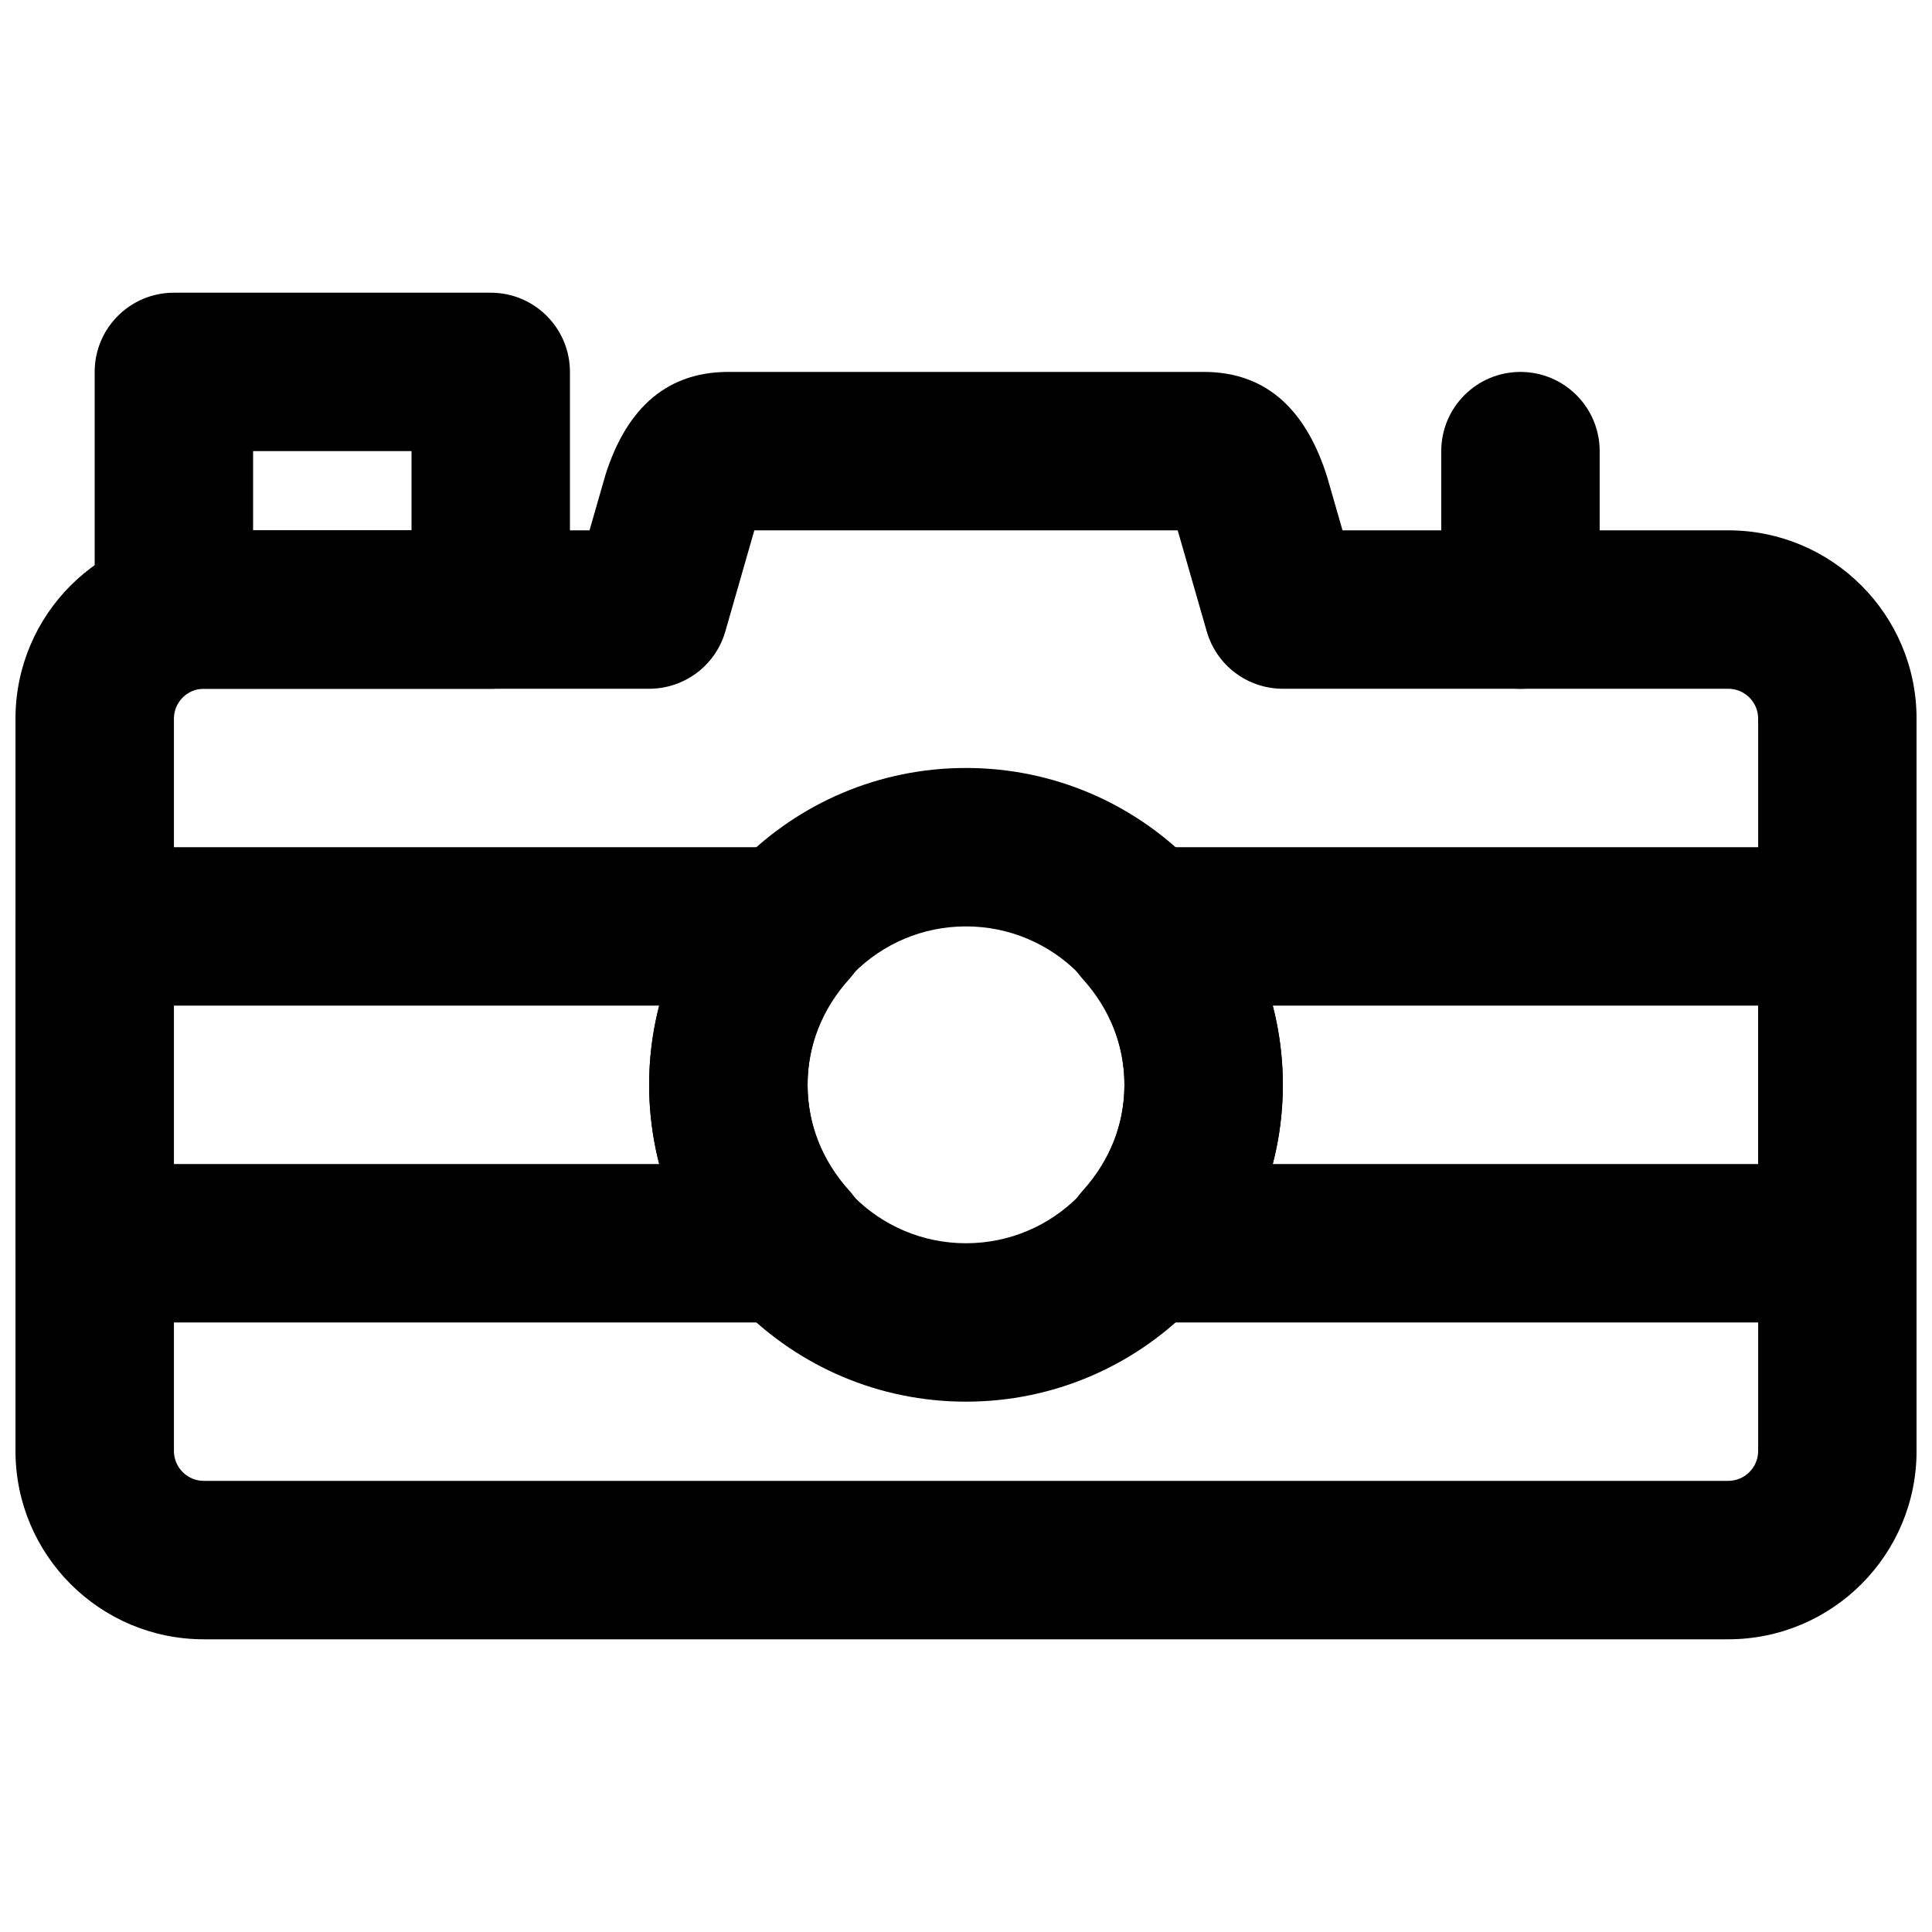 <?xml version="1.0" encoding="UTF-8"?>
<!-- Uploaded to: SVG Repo, www.svgrepo.com, Generator: SVG Repo Mixer Tools -->
<svg width="800px" height="800px" version="1.1" viewBox="144 144 512 512" xmlns="http://www.w3.org/2000/svg">
 <defs>
  <clipPath id="c">
   <path d="m148.09 242h503.81v337h-503.81z"/>
  </clipPath>
  <clipPath id="b">
   <path d="m148.09 368h226.91v127h-226.91z"/>
  </clipPath>
  <clipPath id="a">
   <path d="m425 368h226.9v127h-226.9z"/>
  </clipPath>
 </defs>
 <g clip-path="url(#c)">
  <path d="m495.69 270.32c-5.184-16.402-15.012-27.762-32.707-27.762h-125.95c-17.699 0-27.473 11.297-32.547 27.176l-4.254 14.809h-102.23c-27.555 0-49.898 22.355-49.898 49.918v194.05c0 27.562 22.344 49.918 49.898 49.918h403.99c27.566 0 49.918-22.348 49.918-49.918v-194.05c0-27.566-22.352-49.918-49.918-49.918h-102.21zm-39.59 14.223 7.703 26.793c2.586 8.996 10.812 15.191 20.172 15.191h118.02c4.379 0 7.934 3.551 7.934 7.934v194.05c0 4.383-3.555 7.934-7.934 7.934h-403.99c-4.363 0-7.914-3.555-7.914-7.934v-194.05c0-4.379 3.551-7.934 7.914-7.934h118.04c9.363 0 17.598-6.203 20.18-15.203l7.684-26.781z" fill-rule="evenodd"/>
 </g>
 <path d="m190.08 326.53h83.969c11.594 0 20.992-9.398 20.992-20.992v-62.977c0-11.594-9.398-20.992-20.992-20.992h-83.969c-11.594 0-20.992 9.398-20.992 20.992v62.977c0 11.594 9.398 20.992 20.992 20.992zm20.992-62.977h41.984v20.992h-41.984z" fill-rule="evenodd"/>
 <path d="m567.93 305.54v-41.984c0-11.594-9.398-20.992-20.992-20.992s-20.992 9.398-20.992 20.992v41.984c0 11.594 9.398 20.992 20.992 20.992s20.992-9.398 20.992-20.992z" fill-rule="evenodd"/>
 <path d="m441.98 431.49c0 23.188-18.797 41.984-41.984 41.984-23.191 0-41.984-18.797-41.984-41.984 0-23.191 18.793-41.984 41.984-41.984 23.188 0 41.984 18.793 41.984 41.984zm41.98 0c0-46.379-37.59-83.969-83.965-83.969-46.379 0-83.969 37.59-83.969 83.969 0 46.375 37.59 83.965 83.969 83.965 46.375 0 83.965-37.59 83.965-83.965z" fill-rule="evenodd"/>
 <g clip-path="url(#b)">
  <path d="m358.02 431.49c0-10.348 3.902-20.102 10.961-27.941 12.16-13.508 2.574-35.035-15.602-35.035h-184.29c-11.594 0-20.992 9.398-20.992 20.992v83.969c0 11.59 9.398 20.988 20.992 20.988h184.29c18.176 0 27.762-21.527 15.602-35.035-7.059-7.84-10.961-17.594-10.961-27.938zm-167.94 20.992v-41.984h128.66c-1.781 6.766-2.707 13.805-2.707 20.992 0 7.184 0.926 14.223 2.707 20.992z" fill-rule="evenodd"/>
 </g>
 <g clip-path="url(#a)">
  <path d="m431.03 403.55c7.055 7.84 10.961 17.594 10.961 27.941 0 10.344-3.906 20.098-10.961 27.938-12.164 13.508-2.578 35.035 15.598 35.035h184.29c11.594 0 20.992-9.398 20.992-20.988v-83.969c0-11.594-9.398-20.992-20.992-20.992h-184.29c-18.176 0-27.762 21.527-15.598 35.035zm178.89 6.949v41.984h-128.66c1.777-6.769 2.707-13.809 2.707-20.992 0-7.188-0.93-14.227-2.707-20.992z" fill-rule="evenodd"/>
 </g>
</svg>